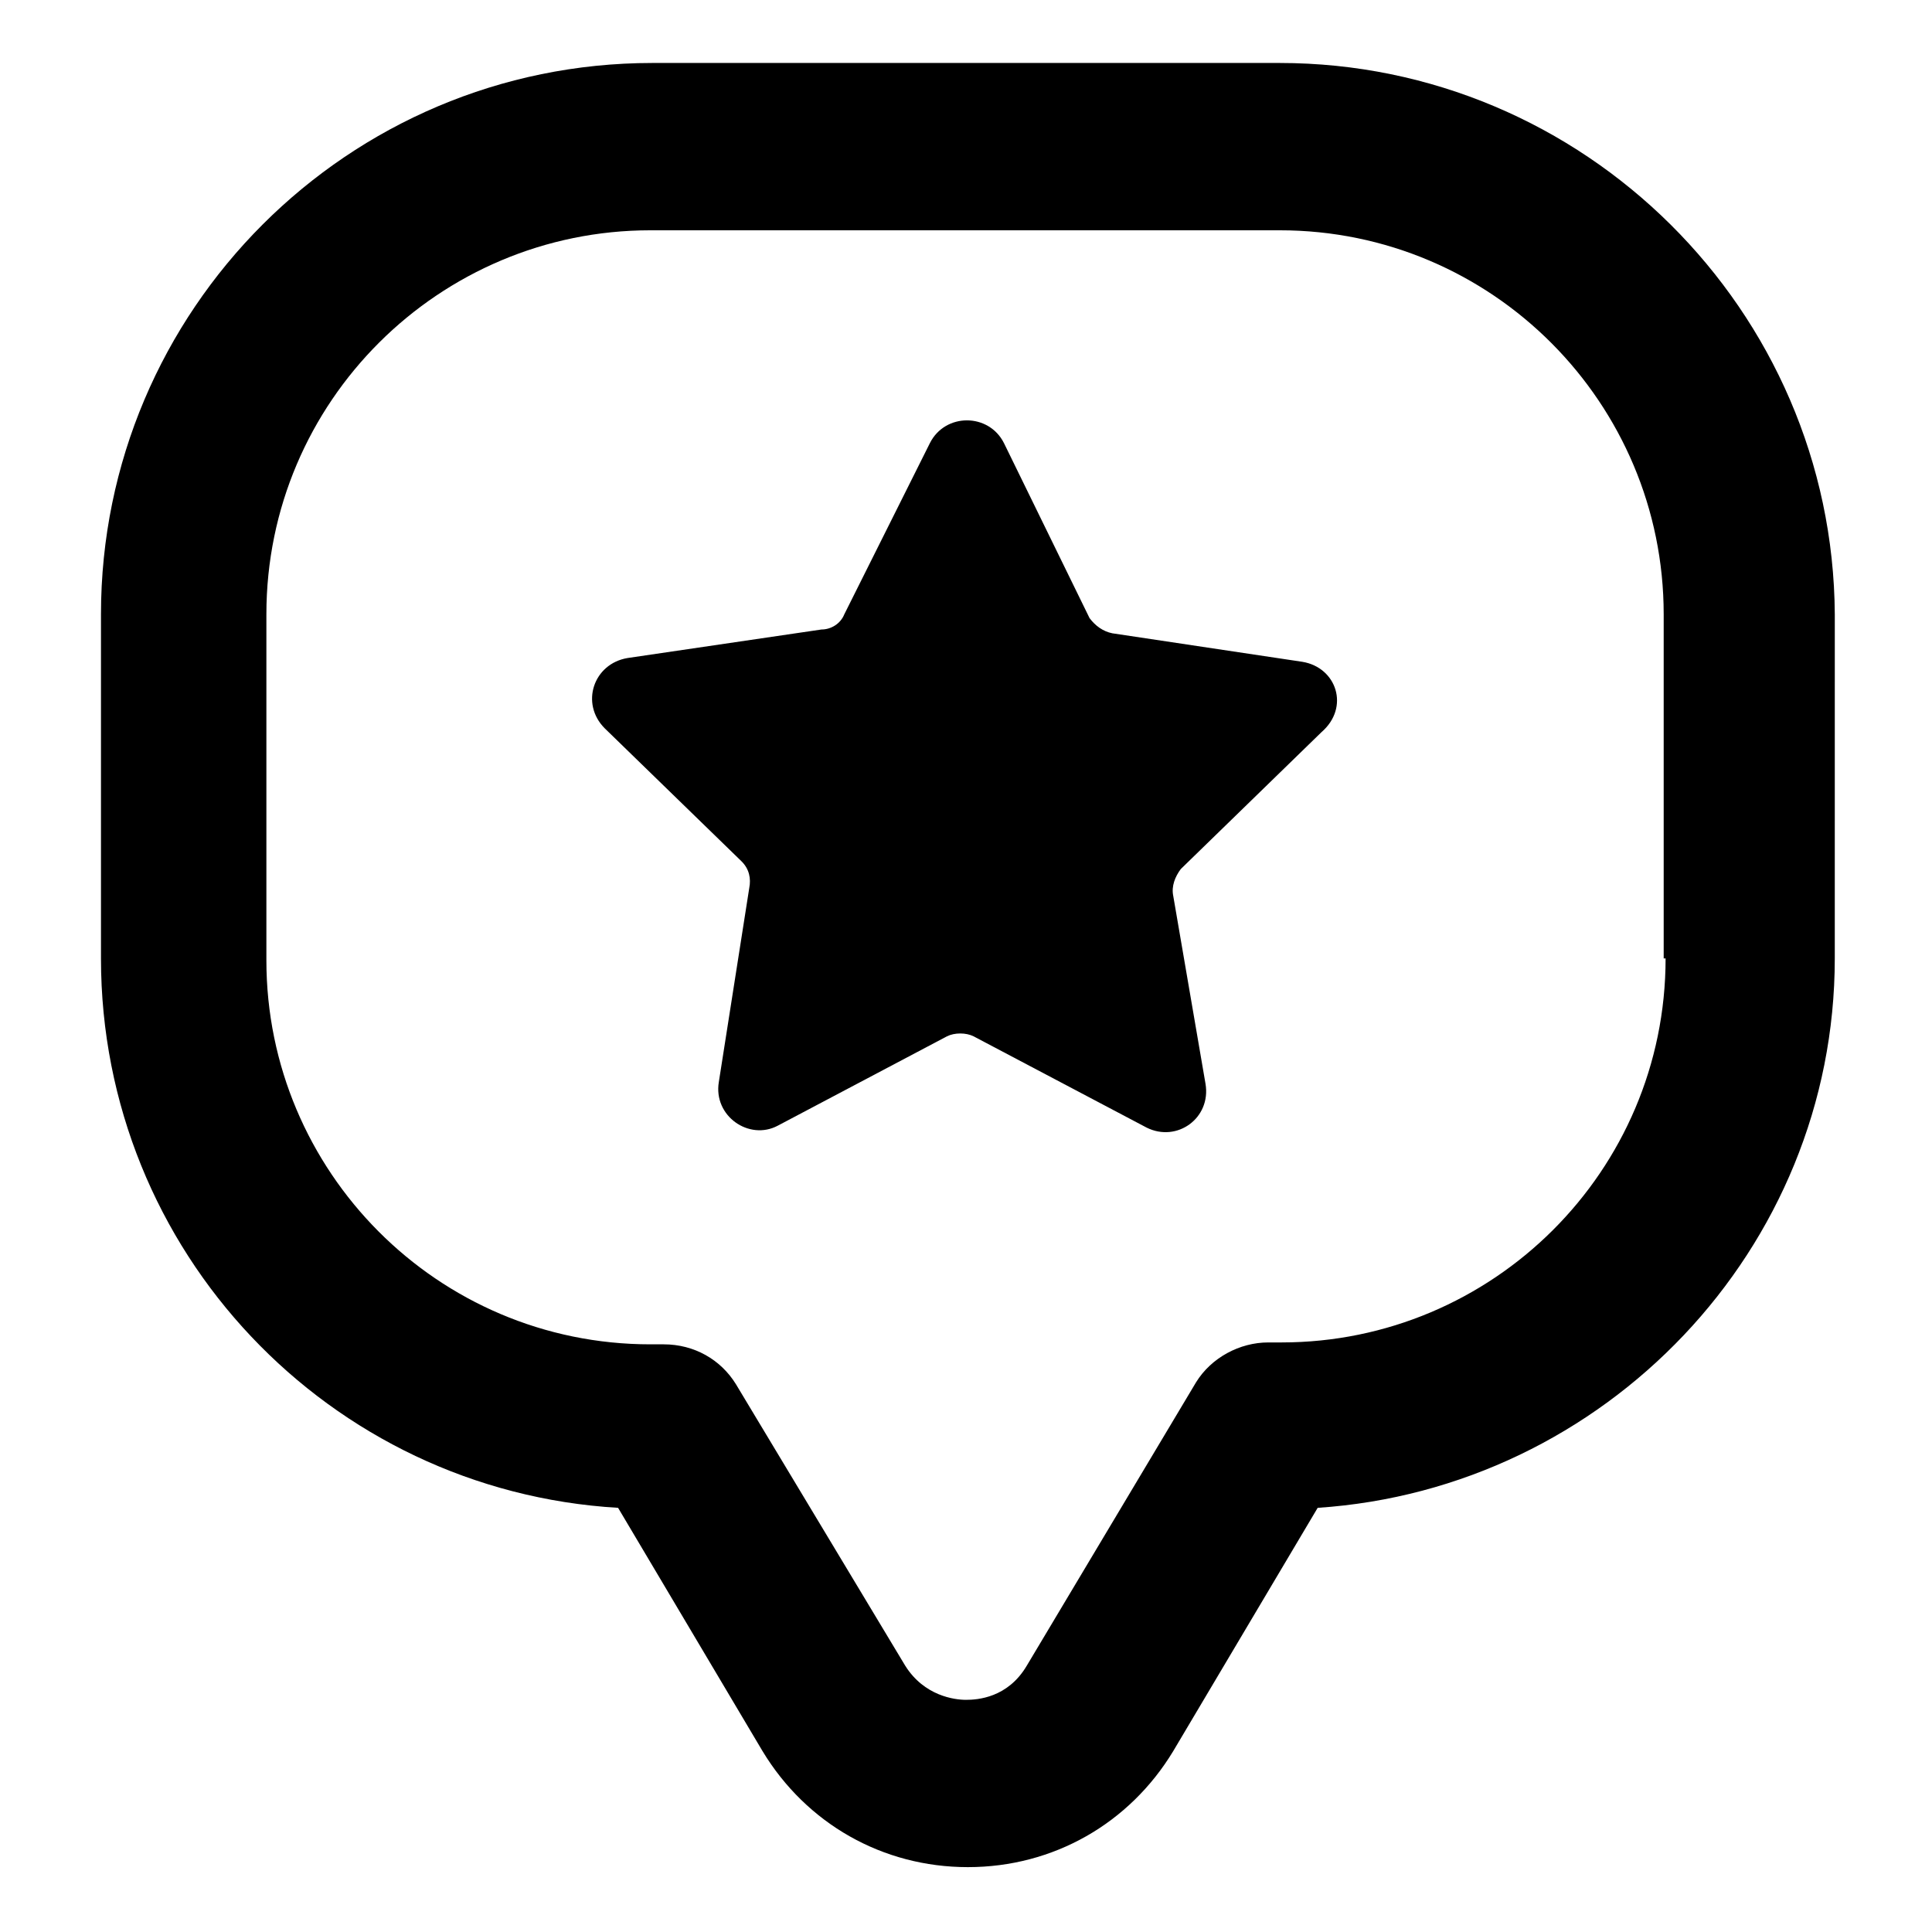 <?xml version="1.0" encoding="UTF-8"?>
<!-- Uploaded to: SVG Repo, www.svgrepo.com, Generator: SVG Repo Mixer Tools -->
<svg fill="#000000" width="800px" height="800px" version="1.1" viewBox="144 144 512 512" xmlns="http://www.w3.org/2000/svg">
 <g>
  <path d="m483.13 160.69h-166.26c-80.609 0-146.11 65.496-146.11 146.11v91.191c0 77.586 60.457 141.07 137.04 145.6l38.289 64.488c11.586 19.145 31.738 30.73 54.41 30.73s42.824-11.586 54.41-30.73l38.289-64.488c76.074-5.039 137.04-68.52 137.04-145.6l0.004-91.191c-0.504-80.609-66.5-146.11-147.11-146.11zm102.27 237.3c0 56.426-45.848 101.77-101.77 101.77h-3.527c-7.559 0-15.113 4.031-19.145 10.578l-44.84 75.066c-5.039 8.566-13.098 9.07-16.121 9.07s-11.082-1.008-16.121-9.07l-44.84-74.562c-4.031-6.551-11.082-10.578-19.145-10.578h-3.527c-56.426 0-101.77-45.848-101.77-101.77v-91.695c0-56.426 45.848-101.77 101.77-101.77h166.76c56.426 0 101.77 45.848 101.77 101.77v91.191z"/>
  <path d="m489.17 319.39-50.383-7.559c-2.519-0.504-4.535-2.016-6.047-4.031l-22.668-46.352c-4.031-8.062-15.617-8.062-19.648 0l-22.672 45.344c-1.008 2.519-3.527 4.031-6.047 4.031l-51.387 7.559c-9.07 1.512-12.594 12.09-6.047 18.641l36.273 35.266c2.016 2.016 2.519 4.535 2.016 7.055l-8.059 51.387c-1.512 9.07 8.062 15.617 15.617 11.586l44.84-23.68c2.016-1.008 5.039-1.008 7.055 0l45.848 24.184c8.062 4.031 17.129-2.519 15.617-11.586l-8.566-49.879c-0.504-2.519 0.504-5.039 2.016-7.055l37.281-36.273c7.559-6.547 4.031-17.125-5.039-18.637z"/>
 </g>
</svg>